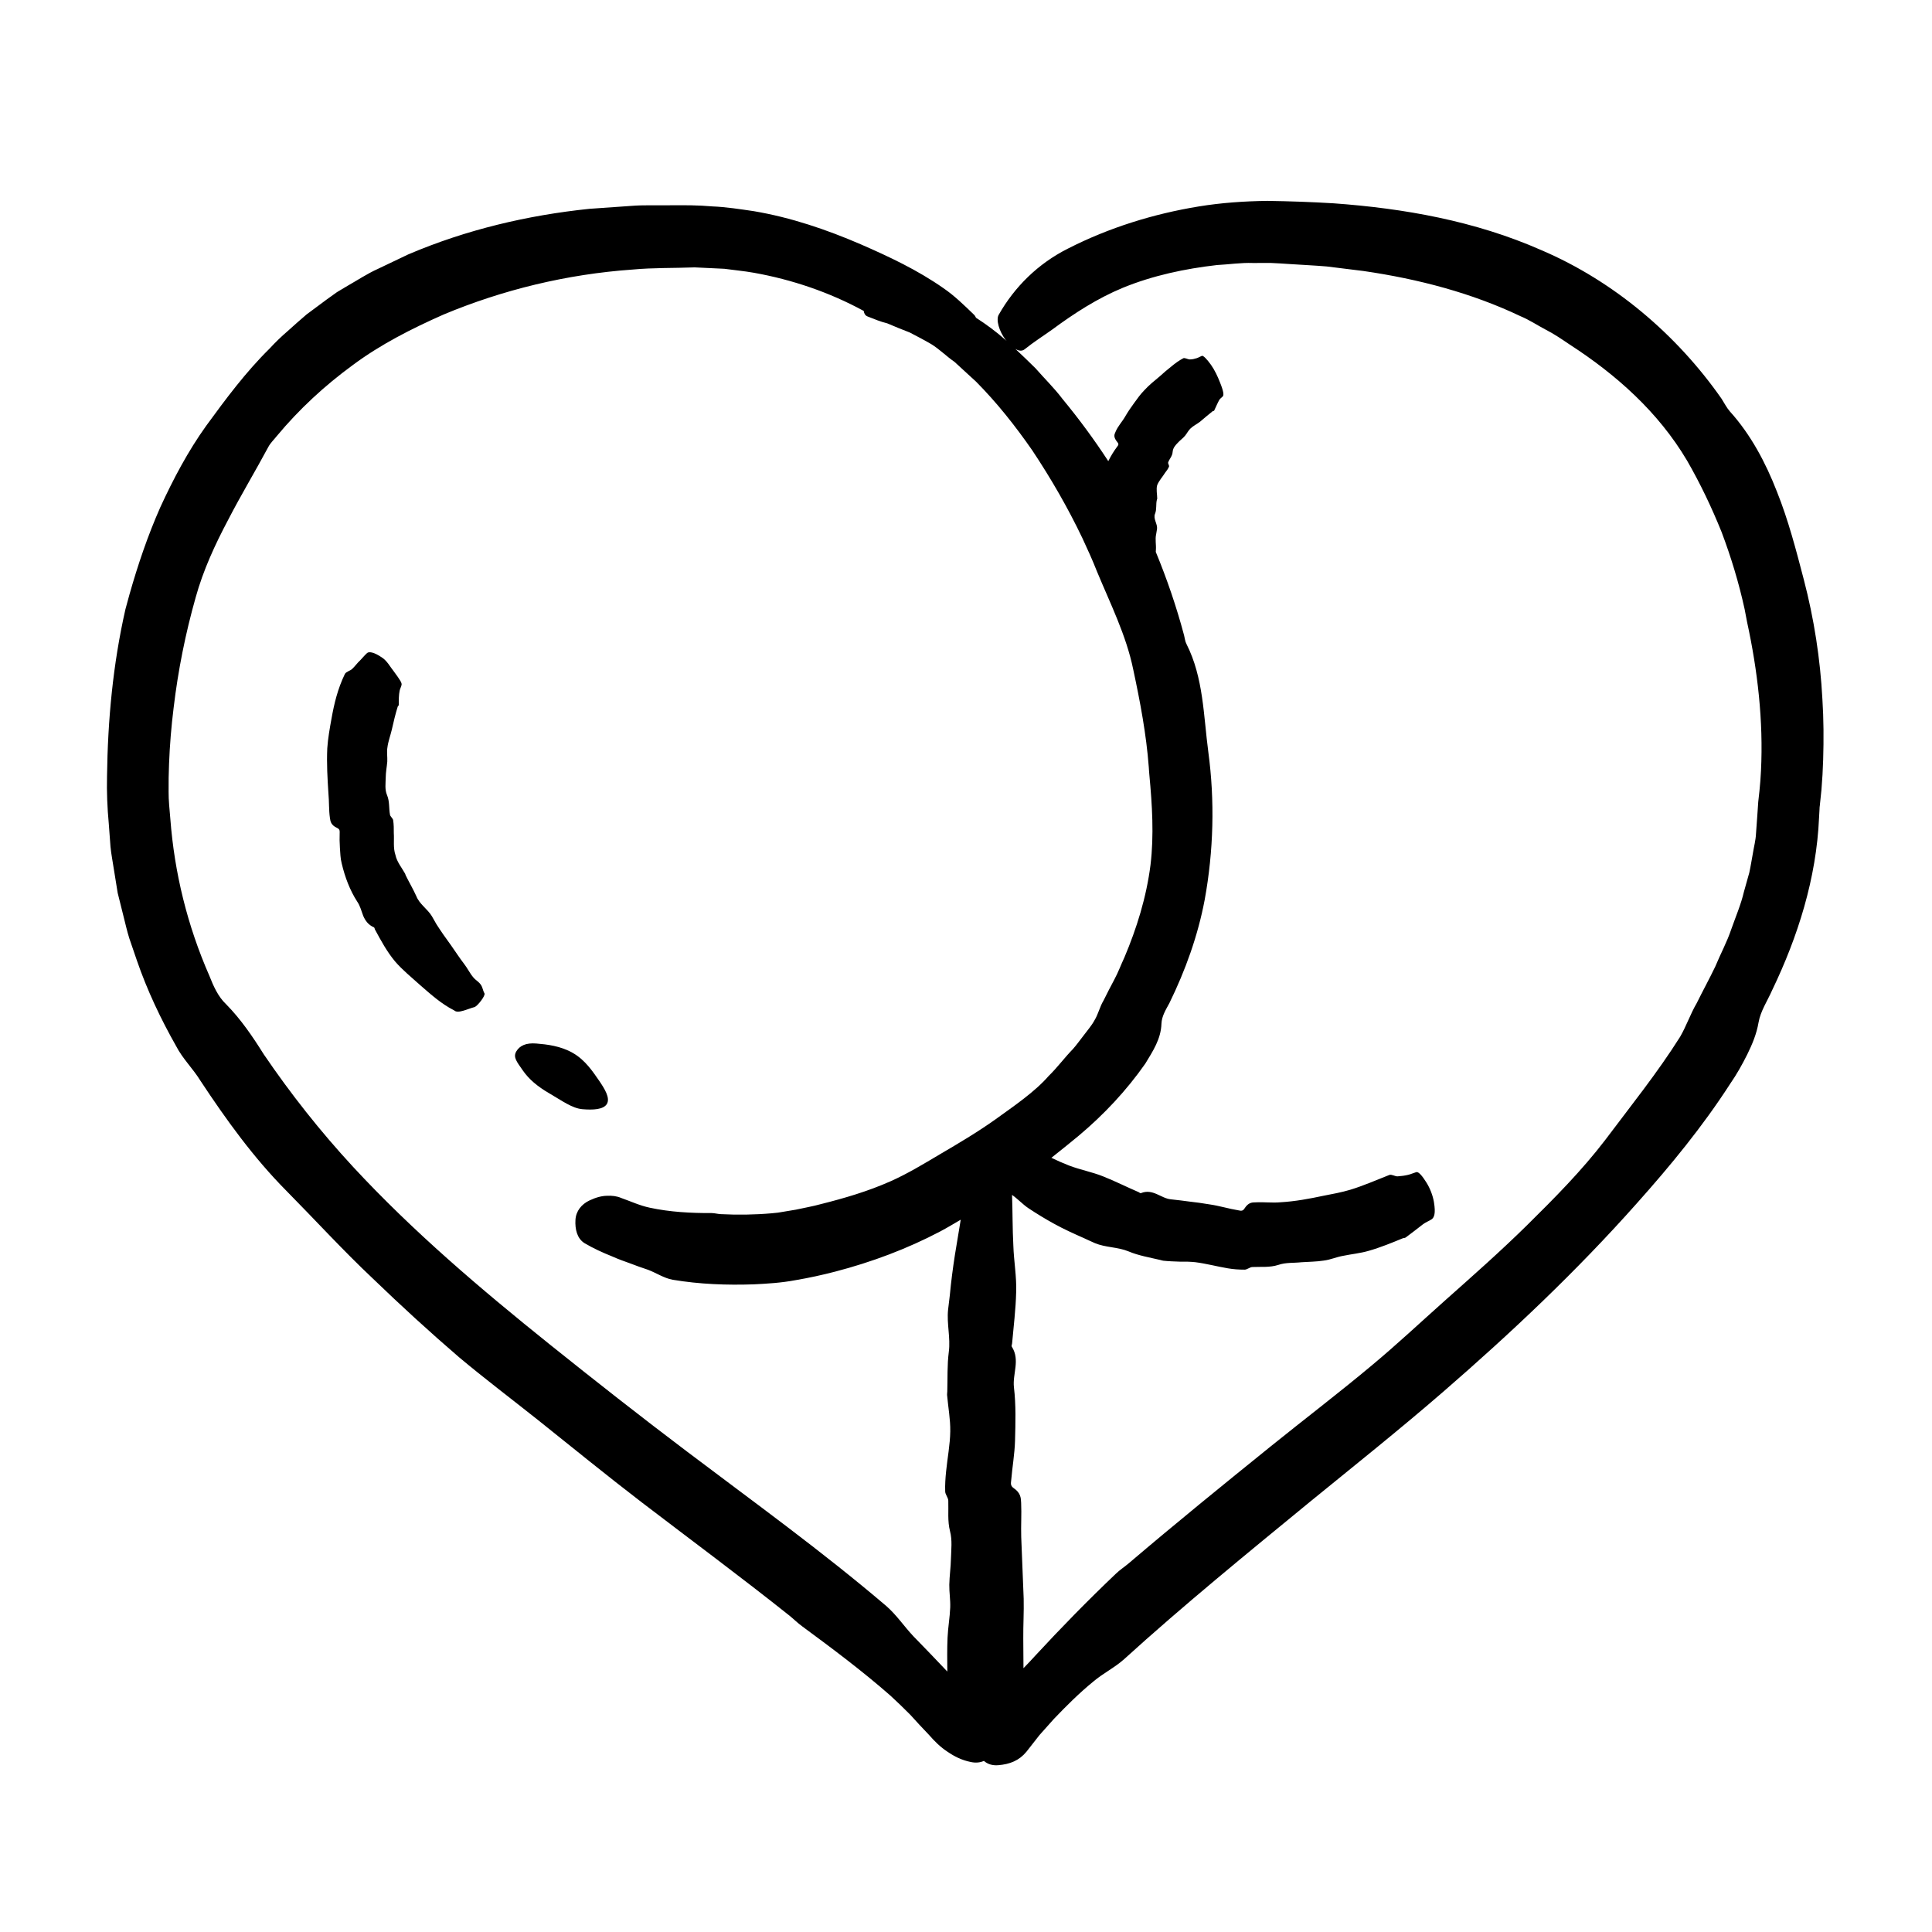 <svg xmlns="http://www.w3.org/2000/svg" fill="none" viewBox="0 0 48 48" height="48" width="48">
<g style="mix-blend-mode:plus-darker">
<g clip-path="url(#clip0_64_91065)">
<path fill="black" d="M44.816 14.403C44.624 13.669 44.433 12.927 44.146 12.211C43.867 11.496 43.5 10.799 42.977 10.22C42.896 10.128 42.84 10.012 42.772 9.907C41.659 8.313 40.093 6.983 38.295 6.215C36.643 5.486 34.869 5.176 33.13 5.051C32.581 5.018 32.043 4.999 31.487 4.991C30.918 4.998 30.348 5.037 29.784 5.129C28.658 5.313 27.553 5.656 26.533 6.176C25.789 6.55 25.205 7.128 24.812 7.822C24.741 7.946 24.824 8.23 24.979 8.435C24.989 8.447 25 8.459 25.01 8.471C24.999 8.462 24.989 8.451 24.978 8.442C24.751 8.242 24.506 8.06 24.248 7.894C24.237 7.866 24.221 7.84 24.195 7.815C23.952 7.581 23.715 7.348 23.443 7.162C22.8 6.711 22.092 6.378 21.381 6.068C20.536 5.704 19.652 5.403 18.732 5.247C18.389 5.197 18.044 5.142 17.696 5.128C17.343 5.096 17.008 5.098 16.672 5.1C16.336 5.107 15.999 5.088 15.661 5.117L14.646 5.188C13.121 5.346 11.591 5.702 10.14 6.322L9.379 6.685C9.122 6.801 8.886 6.959 8.64 7.098L8.372 7.258L8.118 7.44L7.617 7.812C7.457 7.946 7.303 8.087 7.148 8.225C6.99 8.361 6.84 8.505 6.699 8.659C6.106 9.243 5.61 9.911 5.124 10.577C4.67 11.21 4.306 11.9 3.983 12.602C3.67 13.309 3.424 14.038 3.215 14.775L3.116 15.138C2.805 16.508 2.677 17.893 2.659 19.291C2.65 19.669 2.666 20.079 2.702 20.457L2.745 21.034C2.763 21.226 2.803 21.417 2.831 21.61L2.924 22.186L3.065 22.751C3.114 22.938 3.154 23.13 3.213 23.314L3.401 23.863C3.657 24.607 3.994 25.316 4.377 25.992C4.538 26.305 4.797 26.552 4.978 26.848C5.619 27.819 6.299 28.762 7.109 29.579C7.83 30.309 8.521 31.066 9.263 31.765C9.961 32.438 10.673 33.091 11.405 33.72C12.046 34.257 12.713 34.76 13.365 35.279C14.225 35.967 15.077 36.66 15.946 37.327C17.176 38.267 18.415 39.185 19.609 40.136C19.719 40.224 19.818 40.325 19.932 40.407C20.684 40.961 21.429 41.519 22.12 42.125C22.289 42.28 22.454 42.44 22.615 42.602C22.768 42.77 22.92 42.938 23.078 43.1C23.218 43.261 23.366 43.408 23.541 43.522C23.711 43.638 23.889 43.73 24.121 43.777C24.243 43.803 24.353 43.791 24.445 43.749C24.534 43.828 24.654 43.868 24.8 43.856C25.092 43.832 25.32 43.741 25.501 43.522L25.826 43.107L26.183 42.707C26.492 42.384 26.811 42.065 27.164 41.777C27.403 41.574 27.694 41.432 27.927 41.223C29.399 39.886 30.97 38.605 32.542 37.315C33.649 36.412 34.772 35.518 35.861 34.574C37.538 33.12 39.167 31.585 40.666 29.897C41.496 28.967 42.299 27.993 42.988 26.923C43.147 26.694 43.285 26.448 43.41 26.197C43.534 25.946 43.642 25.688 43.691 25.401C43.739 25.122 43.912 24.866 44.03 24.598C44.663 23.281 45.129 21.828 45.194 20.31L45.205 20.116C45.211 20.013 45.203 20.097 45.213 20.013L45.253 19.626C45.274 19.373 45.289 19.122 45.296 18.871C45.311 18.37 45.309 17.869 45.277 17.37C45.224 16.372 45.07 15.376 44.816 14.403ZM22.691 40.65C22.459 40.403 22.269 40.116 22.016 39.898C20.403 38.524 18.717 37.31 17.069 36.064C15.911 35.19 14.777 34.298 13.656 33.4C11.932 32.017 10.252 30.588 8.774 28.992C7.957 28.109 7.216 27.169 6.551 26.191C6.275 25.751 5.987 25.325 5.614 24.946C5.42 24.764 5.302 24.498 5.203 24.246C4.654 22.996 4.333 21.681 4.232 20.345C4.213 20.114 4.187 19.889 4.189 19.668C4.187 19.44 4.19 19.208 4.2 18.977C4.218 18.512 4.256 18.046 4.314 17.583C4.424 16.655 4.608 15.738 4.861 14.844C5.048 14.167 5.344 13.527 5.668 12.916C5.986 12.299 6.34 11.714 6.669 11.1C6.721 11.003 6.806 10.924 6.875 10.836C7.431 10.167 8.07 9.578 8.765 9.07C9.457 8.555 10.231 8.164 11.019 7.815C12.488 7.201 14.08 6.812 15.716 6.697C16.227 6.649 16.745 6.663 17.259 6.643L17.997 6.678C18.24 6.712 18.485 6.733 18.726 6.776C19.68 6.946 20.609 7.262 21.459 7.725C21.467 7.787 21.495 7.84 21.556 7.863C21.721 7.928 21.879 7.994 22.042 8.033C22.229 8.114 22.416 8.188 22.603 8.261C22.782 8.354 22.963 8.448 23.137 8.55C23.343 8.677 23.518 8.856 23.715 8.991L24.253 9.485C24.768 10.005 25.226 10.583 25.647 11.19C26.11 11.886 26.531 12.614 26.892 13.371C27.018 13.642 27.142 13.913 27.251 14.191C27.585 14.998 27.981 15.783 28.155 16.634C28.327 17.437 28.48 18.244 28.541 19.057C28.547 19.124 28.548 19.191 28.556 19.257C28.625 19.999 28.673 20.75 28.584 21.489C28.482 22.293 28.241 23.065 27.935 23.788C27.85 23.968 27.782 24.157 27.688 24.331C27.594 24.505 27.505 24.681 27.417 24.858C27.325 25.008 27.287 25.193 27.194 25.346C27.122 25.48 27.022 25.592 26.933 25.712C26.839 25.829 26.755 25.954 26.655 26.065C26.446 26.279 26.269 26.523 26.052 26.734C25.706 27.131 25.19 27.479 24.731 27.811C24.284 28.129 23.814 28.407 23.348 28.68C22.945 28.919 22.546 29.162 22.122 29.35C21.561 29.599 20.976 29.77 20.394 29.916C20.189 29.973 19.98 30.008 19.773 30.054L19.46 30.106C19.413 30.113 19.345 30.127 19.317 30.129L19.17 30.144C18.759 30.18 18.328 30.187 17.908 30.165C17.83 30.161 17.754 30.139 17.677 30.138C17.161 30.141 16.643 30.112 16.148 30.006C15.897 29.954 15.669 29.846 15.435 29.764C15.327 29.717 15.206 29.702 15.076 29.709C14.95 29.712 14.809 29.747 14.641 29.827C14.45 29.919 14.31 30.085 14.297 30.307C14.283 30.544 14.34 30.77 14.519 30.884C14.741 31.016 14.978 31.123 15.213 31.217C15.36 31.283 15.508 31.336 15.657 31.389C15.805 31.447 15.953 31.498 16.102 31.548C16.305 31.625 16.498 31.756 16.711 31.795C17.387 31.908 18.061 31.932 18.732 31.909C19.066 31.892 19.405 31.873 19.766 31.805C20.098 31.749 20.426 31.677 20.75 31.593C21.66 31.356 22.54 31.026 23.357 30.596C23.532 30.504 23.699 30.402 23.869 30.303C23.821 30.595 23.773 30.886 23.725 31.175C23.673 31.51 23.629 31.845 23.598 32.18L23.555 32.538C23.518 32.888 23.619 33.236 23.573 33.586C23.53 33.917 23.545 34.246 23.535 34.576C23.534 34.603 23.528 34.63 23.53 34.657C23.556 34.959 23.614 35.261 23.609 35.563C23.604 35.893 23.539 36.224 23.506 36.554C23.489 36.721 23.477 36.889 23.483 37.056C23.485 37.132 23.557 37.206 23.56 37.282C23.569 37.535 23.538 37.789 23.603 38.042C23.662 38.269 23.632 38.497 23.626 38.724C23.622 38.941 23.589 39.157 23.585 39.373C23.582 39.561 23.615 39.749 23.608 39.937C23.598 40.186 23.553 40.434 23.542 40.682C23.529 40.965 23.534 41.247 23.536 41.529C23.255 41.232 22.972 40.938 22.691 40.65ZM43.751 19.152C43.743 19.32 43.73 19.488 43.713 19.651L43.683 19.922L43.662 20.232L43.627 20.718C43.619 20.88 43.575 21.04 43.55 21.2C43.52 21.36 43.496 21.521 43.461 21.68L43.328 22.154C43.254 22.472 43.122 22.777 43.013 23.087C42.907 23.404 42.743 23.704 42.615 24.015C42.469 24.32 42.304 24.619 42.154 24.924C41.998 25.19 41.898 25.49 41.742 25.759C41.183 26.647 40.52 27.471 39.879 28.325C39.298 29.085 38.616 29.772 37.929 30.45C37.273 31.095 36.581 31.706 35.89 32.32C35.291 32.854 34.704 33.405 34.084 33.921C33.266 34.606 32.414 35.254 31.58 35.927C30.4 36.88 29.218 37.839 28.049 38.835C27.942 38.927 27.821 39.003 27.72 39.102C27.035 39.753 26.37 40.433 25.719 41.137C25.625 41.242 25.526 41.344 25.428 41.446C25.428 41.201 25.425 40.956 25.423 40.71C25.42 40.379 25.441 40.048 25.433 39.717L25.372 38.186C25.363 37.903 25.383 37.621 25.37 37.339C25.365 37.214 25.359 37.09 25.182 36.97C25.096 36.91 25.117 36.842 25.123 36.777C25.15 36.452 25.208 36.126 25.218 35.801C25.229 35.356 25.244 34.911 25.191 34.467C25.153 34.132 25.349 33.793 25.14 33.461C25.123 33.434 25.143 33.407 25.145 33.379C25.182 32.956 25.236 32.533 25.246 32.11C25.261 31.72 25.188 31.331 25.176 30.941C25.154 30.523 25.159 30.105 25.144 29.687C25.286 29.787 25.407 29.919 25.547 30.015C25.758 30.155 25.971 30.285 26.188 30.404C26.432 30.539 26.683 30.652 26.934 30.763C27.024 30.802 27.112 30.848 27.202 30.885C27.468 30.997 27.77 30.979 28.037 31.09C28.288 31.196 28.559 31.24 28.832 31.305C28.855 31.31 28.878 31.32 28.902 31.322C29.029 31.336 29.177 31.341 29.325 31.346C29.45 31.343 29.575 31.346 29.698 31.359C29.965 31.393 30.233 31.465 30.505 31.511C30.642 31.535 30.784 31.544 30.924 31.544C30.988 31.543 31.053 31.48 31.116 31.479C31.329 31.469 31.544 31.495 31.757 31.427C31.948 31.361 32.14 31.382 32.335 31.36C32.519 31.347 32.707 31.348 32.893 31.318C33.055 31.298 33.208 31.228 33.369 31.201C33.58 31.157 33.8 31.137 34.007 31.076C34.3 30.992 34.58 30.877 34.846 30.767C34.871 30.756 34.902 30.761 34.924 30.745C35.072 30.638 35.21 30.526 35.348 30.421C35.416 30.367 35.498 30.34 35.567 30.294C35.634 30.249 35.672 30.145 35.626 29.867C35.6 29.709 35.531 29.525 35.437 29.376C35.335 29.214 35.244 29.106 35.188 29.121C35.12 29.141 35.055 29.172 34.987 29.188C34.902 29.209 34.813 29.22 34.722 29.226C34.66 29.229 34.572 29.17 34.519 29.191C34.18 29.325 33.868 29.461 33.551 29.558C33.328 29.625 33.103 29.665 32.878 29.709C32.533 29.782 32.18 29.849 31.812 29.87C31.611 29.889 31.402 29.861 31.198 29.872C31.107 29.873 31.016 29.872 30.919 30.025C30.872 30.1 30.82 30.079 30.773 30.071C30.53 30.032 30.289 29.956 30.047 29.922C29.88 29.895 29.713 29.869 29.546 29.852L29.33 29.824L29.091 29.797C28.842 29.773 28.644 29.524 28.349 29.642C28.325 29.651 28.31 29.627 28.291 29.619C27.992 29.491 27.7 29.343 27.402 29.225C27.127 29.116 26.834 29.062 26.562 28.958C26.41 28.899 26.264 28.834 26.121 28.765C26.349 28.585 26.576 28.403 26.8 28.217C27.424 27.694 27.987 27.094 28.455 26.425C28.639 26.12 28.844 25.817 28.856 25.433C28.863 25.246 28.966 25.084 29.052 24.924C29.452 24.108 29.762 23.245 29.93 22.355C30.152 21.138 30.183 19.895 30.021 18.688C29.9 17.784 29.902 16.835 29.477 15.999C29.442 15.933 29.437 15.855 29.418 15.784C29.229 15.074 28.993 14.384 28.715 13.712C28.716 13.694 28.718 13.676 28.718 13.659C28.727 13.527 28.695 13.399 28.724 13.274L28.746 13.141C28.762 13.015 28.644 12.889 28.697 12.764C28.743 12.649 28.713 12.528 28.743 12.414C28.745 12.405 28.752 12.396 28.751 12.387C28.75 12.279 28.721 12.159 28.75 12.053C28.795 11.94 28.886 11.845 28.947 11.745C28.985 11.696 29.022 11.648 29.044 11.592C29.054 11.567 29.013 11.514 29.023 11.488C29.053 11.399 29.128 11.335 29.134 11.225C29.143 11.128 29.201 11.063 29.263 11C29.319 10.937 29.391 10.889 29.443 10.825C29.488 10.77 29.522 10.7 29.574 10.649C29.643 10.581 29.736 10.538 29.813 10.479C29.917 10.39 30.022 10.302 30.129 10.216C30.139 10.209 30.159 10.214 30.165 10.202C30.206 10.118 30.245 10.022 30.291 9.939C30.314 9.898 30.355 9.878 30.382 9.845C30.407 9.814 30.403 9.727 30.307 9.493C30.255 9.358 30.179 9.194 30.086 9.063C29.984 8.921 29.894 8.829 29.861 8.841C29.817 8.858 29.778 8.884 29.735 8.898C29.68 8.915 29.624 8.93 29.557 8.93C29.511 8.929 29.433 8.882 29.398 8.901C29.288 8.958 29.19 9.032 29.096 9.11C29 9.185 28.907 9.265 28.816 9.348C28.684 9.458 28.548 9.567 28.43 9.696C28.337 9.791 28.256 9.902 28.178 10.012C28.098 10.12 28.022 10.232 27.953 10.351C27.878 10.482 27.77 10.591 27.712 10.736C27.684 10.797 27.657 10.86 27.759 10.983C27.809 11.043 27.777 11.066 27.758 11.094C27.673 11.206 27.599 11.329 27.535 11.457C27.186 10.922 26.806 10.406 26.396 9.91C26.194 9.642 25.948 9.403 25.725 9.148C25.562 8.987 25.396 8.826 25.227 8.669C25.312 8.72 25.394 8.731 25.462 8.674C25.676 8.501 25.917 8.349 26.146 8.185C26.688 7.785 27.267 7.41 27.897 7.15C28.647 6.843 29.443 6.676 30.236 6.585C30.535 6.57 30.83 6.523 31.129 6.534L31.575 6.533C31.727 6.538 31.884 6.551 32.037 6.56C32.346 6.581 32.655 6.594 32.962 6.62L33.875 6.733C35.24 6.931 36.57 7.281 37.776 7.856C37.996 7.947 38.193 8.08 38.402 8.19C38.613 8.297 38.806 8.43 39 8.561C40.151 9.305 41.201 10.238 41.913 11.441C42.241 12.009 42.524 12.603 42.772 13.217C43.006 13.837 43.201 14.477 43.344 15.132L43.406 15.456C43.667 16.657 43.813 17.913 43.751 19.152Z"></path>
<path fill="black" d="M11.979 24.528C11.934 24.406 11.828 24.368 11.758 24.281C11.673 24.181 11.613 24.053 11.533 23.951C11.415 23.797 11.309 23.632 11.2 23.478C11.073 23.306 10.953 23.134 10.841 22.958L10.731 22.765C10.622 22.583 10.422 22.465 10.344 22.266C10.262 22.084 10.165 21.922 10.08 21.749C10.073 21.735 10.072 21.719 10.064 21.705C9.981 21.556 9.861 21.413 9.826 21.246C9.764 21.067 9.796 20.875 9.784 20.699C9.785 20.593 9.784 20.484 9.768 20.378C9.761 20.33 9.696 20.288 9.689 20.24C9.659 20.078 9.683 19.917 9.617 19.757C9.556 19.614 9.581 19.469 9.583 19.326C9.583 19.188 9.611 19.053 9.622 18.92C9.628 18.803 9.605 18.684 9.625 18.572C9.644 18.419 9.7 18.276 9.733 18.134C9.779 17.932 9.824 17.738 9.881 17.557C9.887 17.541 9.908 17.531 9.908 17.513C9.907 17.391 9.907 17.267 9.929 17.16C9.941 17.104 9.968 17.064 9.977 17.013C9.987 16.965 9.938 16.89 9.786 16.683C9.693 16.57 9.614 16.405 9.465 16.32C9.316 16.219 9.177 16.177 9.121 16.224C9.057 16.282 9.004 16.348 8.95 16.404C8.873 16.474 8.823 16.551 8.749 16.62C8.7 16.667 8.598 16.687 8.568 16.746C8.39 17.114 8.302 17.483 8.238 17.844C8.192 18.096 8.148 18.343 8.131 18.592C8.114 18.973 8.136 19.348 8.16 19.716C8.179 19.918 8.168 20.124 8.197 20.324C8.21 20.411 8.223 20.5 8.376 20.57C8.451 20.605 8.439 20.654 8.439 20.7C8.435 20.811 8.436 20.935 8.445 21.066C8.455 21.193 8.456 21.326 8.489 21.449C8.569 21.788 8.691 22.116 8.876 22.402C8.949 22.507 8.978 22.635 9.025 22.756C9.076 22.872 9.148 22.978 9.286 23.037C9.308 23.046 9.305 23.072 9.314 23.09C9.463 23.366 9.614 23.645 9.814 23.885C10.001 24.103 10.226 24.282 10.434 24.471C10.701 24.703 10.963 24.941 11.284 25.103C11.377 25.194 11.626 25.061 11.792 25.02C11.864 24.994 12.065 24.738 12.037 24.681C12.011 24.638 11.998 24.579 11.979 24.528Z"></path>
<path fill="black" d="M15.079 27.425C15.163 27.279 15.025 27.053 14.879 26.841C14.732 26.63 14.543 26.339 14.235 26.162C13.927 25.984 13.582 25.947 13.325 25.926C13.069 25.905 12.911 25.978 12.826 26.124C12.742 26.27 12.844 26.384 12.99 26.596C13.137 26.808 13.346 26.99 13.654 27.168C13.961 27.346 14.216 27.537 14.473 27.558C14.729 27.579 14.995 27.57 15.079 27.425Z"></path>
</g>
</g>
<defs>
<clipPath id="clip0_64_91065">
<rect transform="translate(1.714 4.928)" fill="white" height="39" width="44.571"></rect>
</clipPath>
</defs>
</svg>
